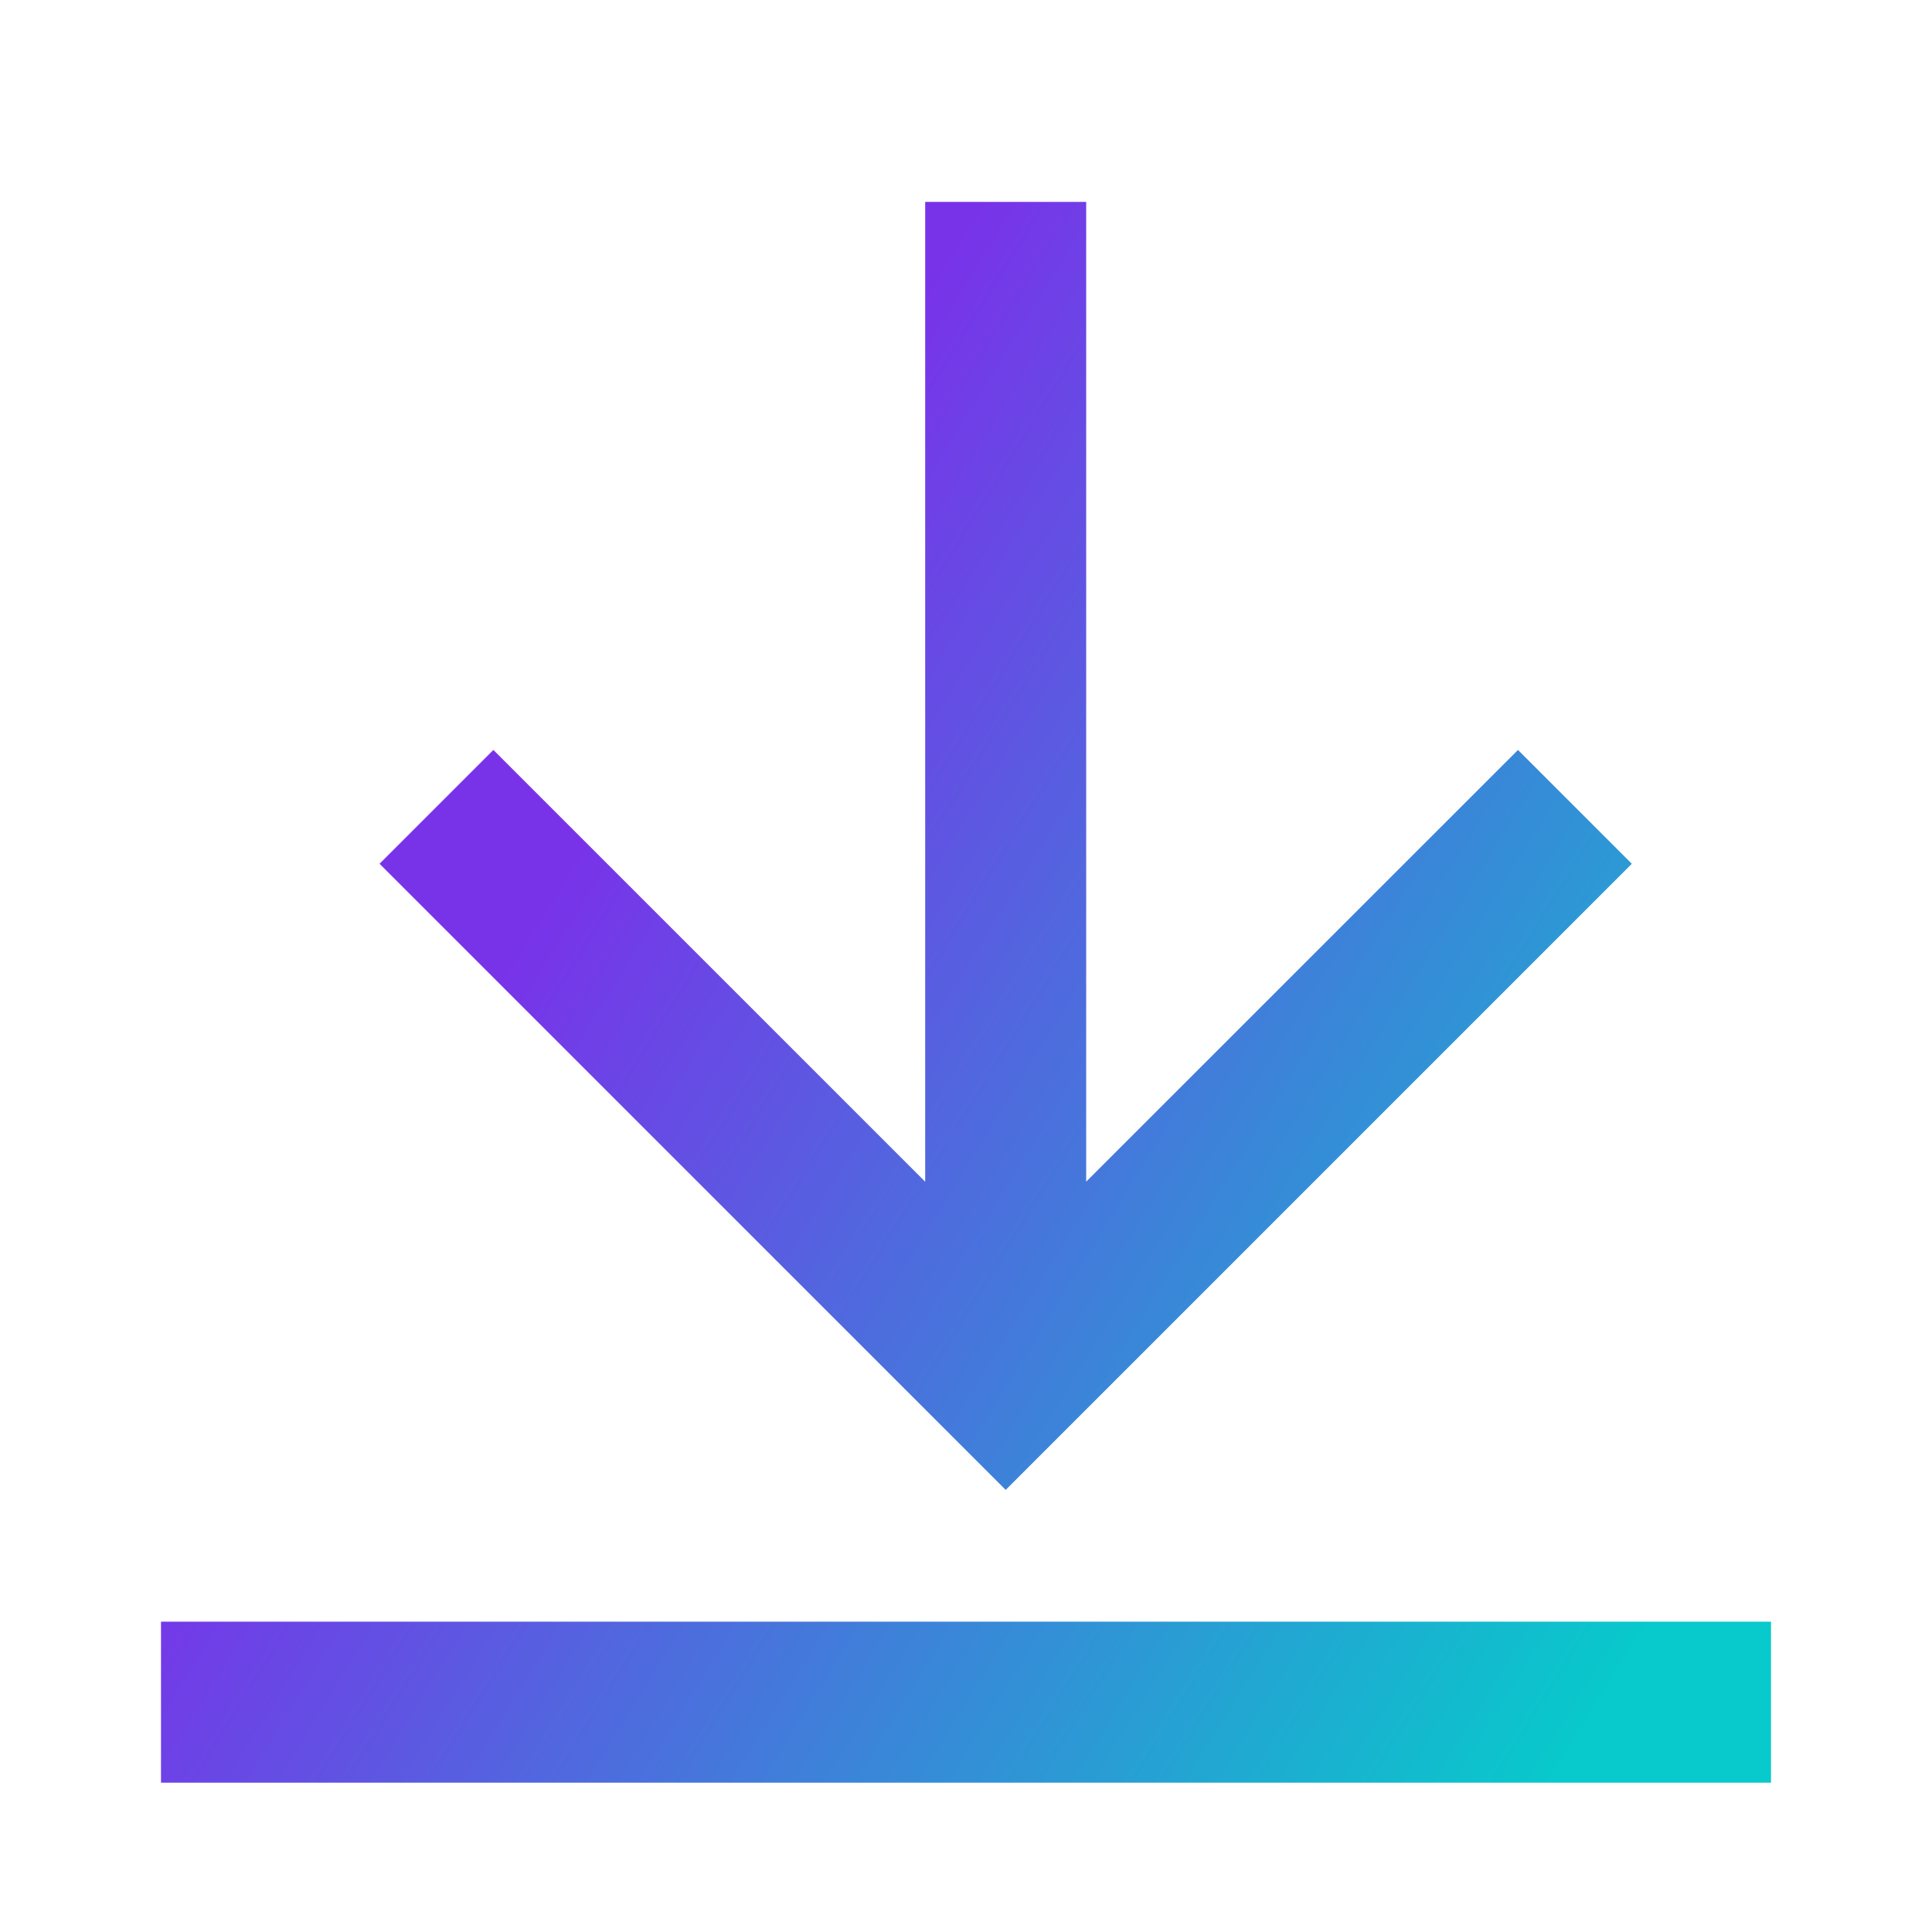 <svg width="24" height="24" viewBox="0 0 24 24" fill="none" xmlns="http://www.w3.org/2000/svg">
<g clip-path="url(#clip0_700_3131)">
<path d="M11.493 14.68L11.493 2.508L13.493 2.508L13.493 14.679L18.857 9.316L20.271 10.73L12.493 18.508L4.715 10.73L6.129 9.316L11.493 14.68Z" fill="url(#paint0_linear_2544_1079)"/>
<path d="M22 20.145H2V22.145H22V20.145Z" fill="url(#paint0_linear_2544_1079)"/>
</g>
<defs>
<linearGradient id="paint0_linear_2544_1079" x1="7.62" y1="9.882" x2="21.532" y2="18.487" gradientUnits="userSpaceOnUse">
<stop stop-color="#7833E9"/>
<stop offset="1" stop-color="#08C9CB"/>
</linearGradient>
<clipPath id="clip0_700_3131">
<rect width="24" height="24" fill="white" />
</clipPath>
</defs>
</svg>
